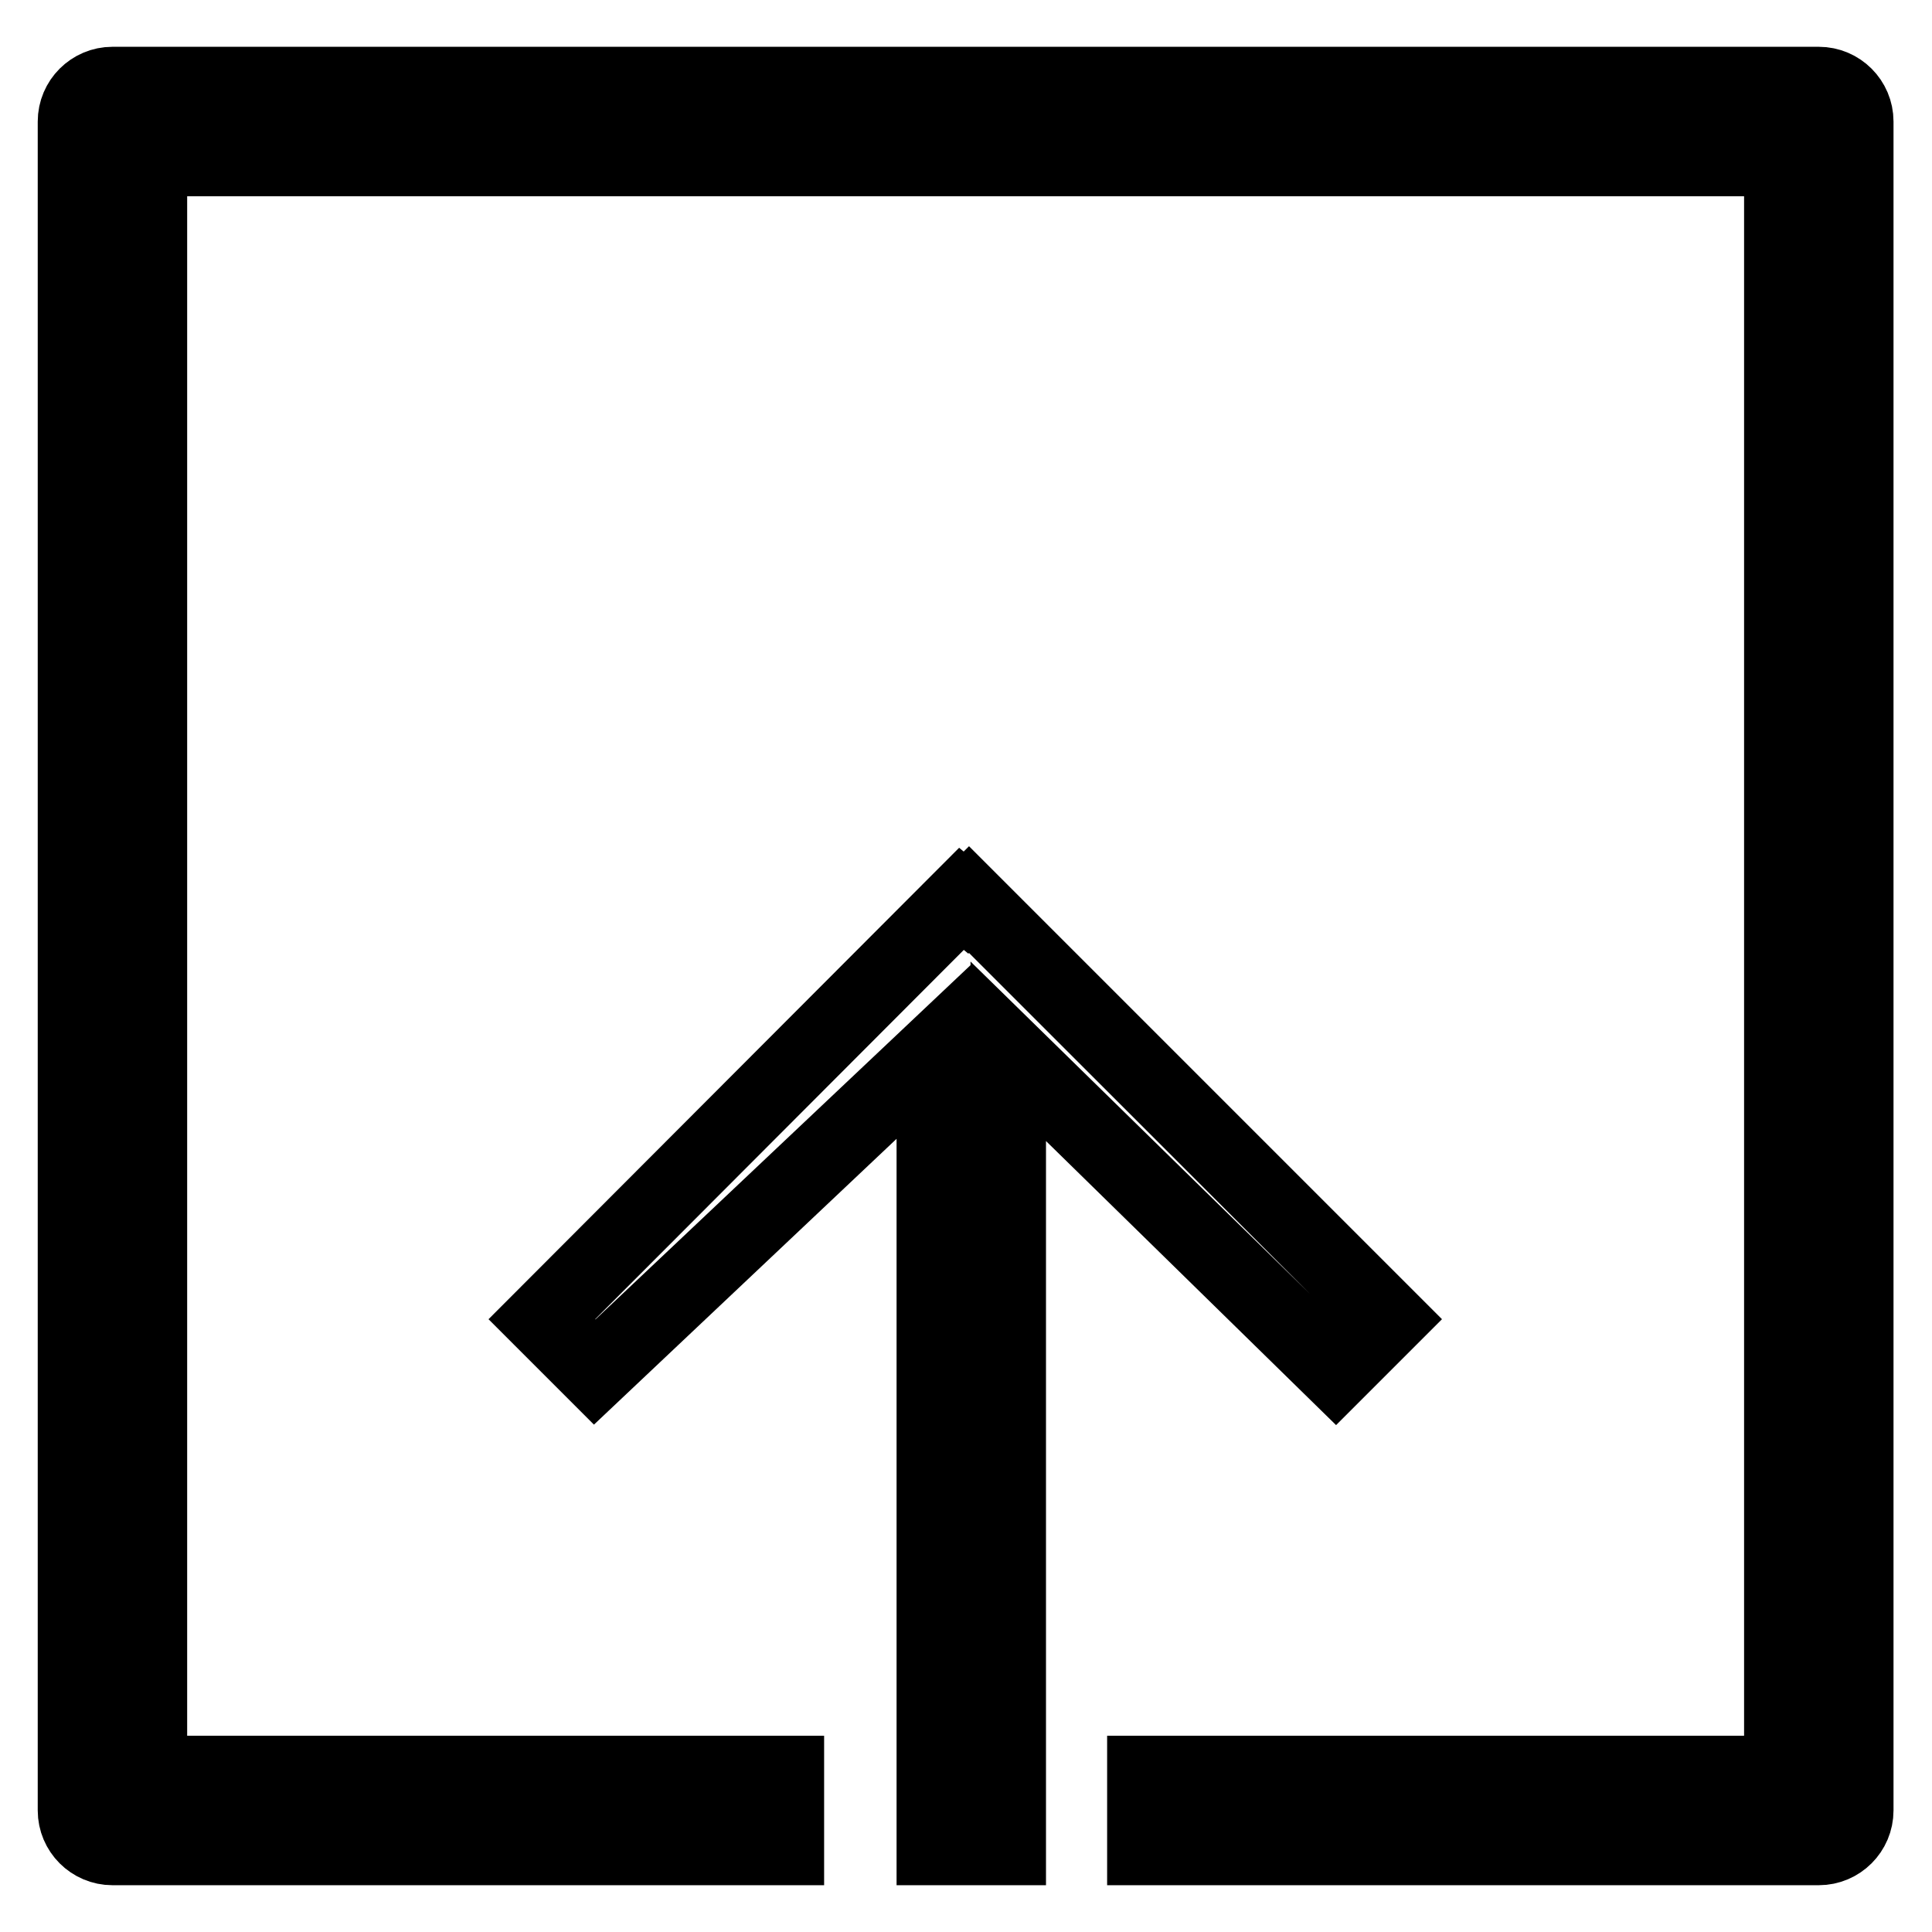 <?xml version="1.0" encoding="utf-8"?>
<!-- Svg Vector Icons : http://www.onlinewebfonts.com/icon -->
<!DOCTYPE svg PUBLIC "-//W3C//DTD SVG 1.1//EN" "http://www.w3.org/Graphics/SVG/1.1/DTD/svg11.dtd">
<svg version="1.1" xmlns="http://www.w3.org/2000/svg" xmlns:xlink="http://www.w3.org/1999/xlink" x="0px" y="0px" viewBox="0 0 256 256" enable-background="new 0 0 256 256" xml:space="preserve">
<g> <path stroke-width="10" fill-opacity="0" stroke="#000000"  d="M128,119.6l0.4-0.4l55.6,55.6l-7,7l-43.4-42.5v105.5h-9.8V139.3l-45,42.5l-7-7l55.6-55.7L128,119.6z  M14.9,244.8h89.3V235H19.8V21h216.3V235h-84.4v9.8h89.3c2.7,0,4.9-2.2,4.9-4.9V16.1c0-2.7-2.2-4.9-4.9-4.9c0,0,0,0,0,0H14.9 c-2.7,0-4.9,2.2-4.9,4.9c0,0,0,0,0,0v223.8C10,242.6,12.2,244.8,14.9,244.8z"/></g>
</svg>